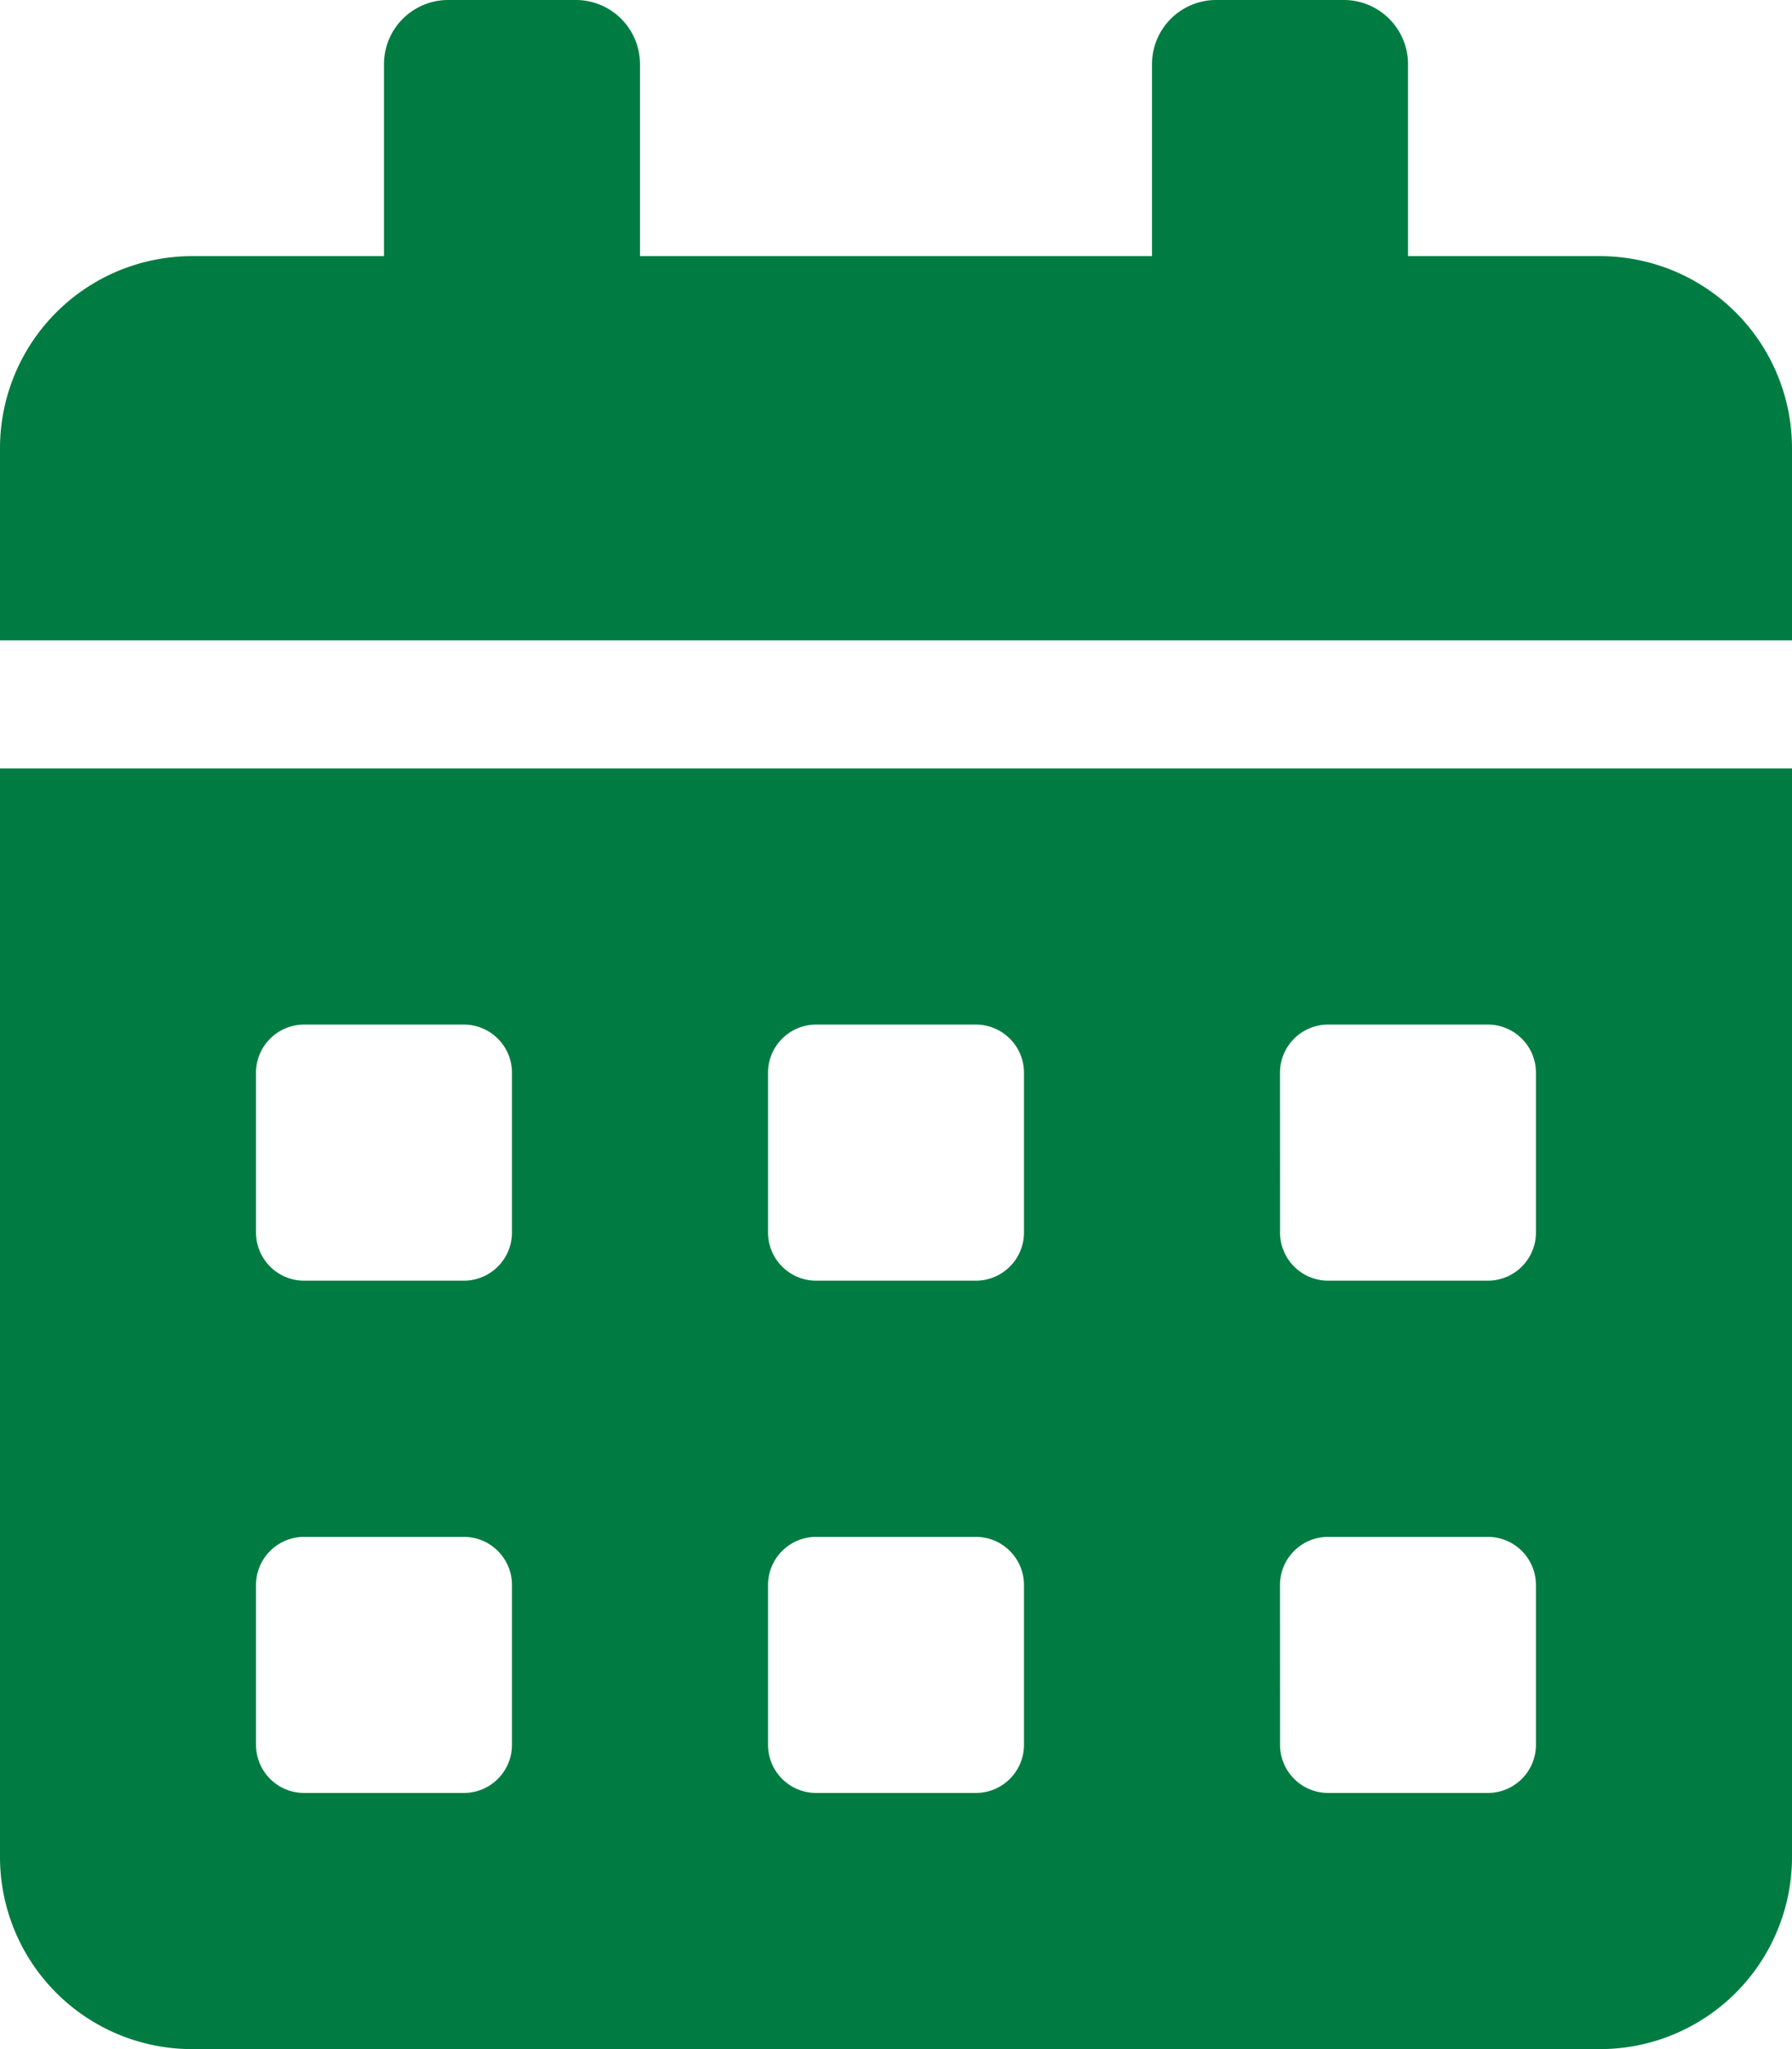 <svg xmlns="http://www.w3.org/2000/svg" width="36" height="41.143" viewBox="0 0 36 41.143">
  <path id="Icon_awesome-calendar-alt" data-name="Icon awesome-calendar-alt" d="M0,37.286a3.858,3.858,0,0,0,3.857,3.857H32.143A3.858,3.858,0,0,0,36,37.286V15.429H0Zm25.714-15.75a.967.967,0,0,1,.964-.964h3.214a.967.967,0,0,1,.964.964V24.75a.967.967,0,0,1-.964.964H26.679a.967.967,0,0,1-.964-.964Zm0,10.286a.967.967,0,0,1,.964-.964h3.214a.967.967,0,0,1,.964.964v3.214a.967.967,0,0,1-.964.964H26.679a.967.967,0,0,1-.964-.964ZM15.429,21.536a.967.967,0,0,1,.964-.964h3.214a.967.967,0,0,1,.964.964V24.75a.967.967,0,0,1-.964.964H16.393a.967.967,0,0,1-.964-.964Zm0,10.286a.967.967,0,0,1,.964-.964h3.214a.967.967,0,0,1,.964.964v3.214a.967.967,0,0,1-.964.964H16.393a.967.967,0,0,1-.964-.964ZM5.143,21.536a.967.967,0,0,1,.964-.964H9.321a.967.967,0,0,1,.964.964V24.75a.967.967,0,0,1-.964.964H6.107a.967.967,0,0,1-.964-.964Zm0,10.286a.967.967,0,0,1,.964-.964H9.321a.967.967,0,0,1,.964.964v3.214A.967.967,0,0,1,9.321,36H6.107a.967.967,0,0,1-.964-.964Zm27-26.679H28.286V1.286A1.289,1.289,0,0,0,27,0H24.429a1.289,1.289,0,0,0-1.286,1.286V5.143H12.857V1.286A1.289,1.289,0,0,0,11.571,0H9A1.289,1.289,0,0,0,7.714,1.286V5.143H3.857A3.858,3.858,0,0,0,0,9v3.857H36V9A3.858,3.858,0,0,0,32.143,5.143Z" fill="#007c42"/>
</svg>
